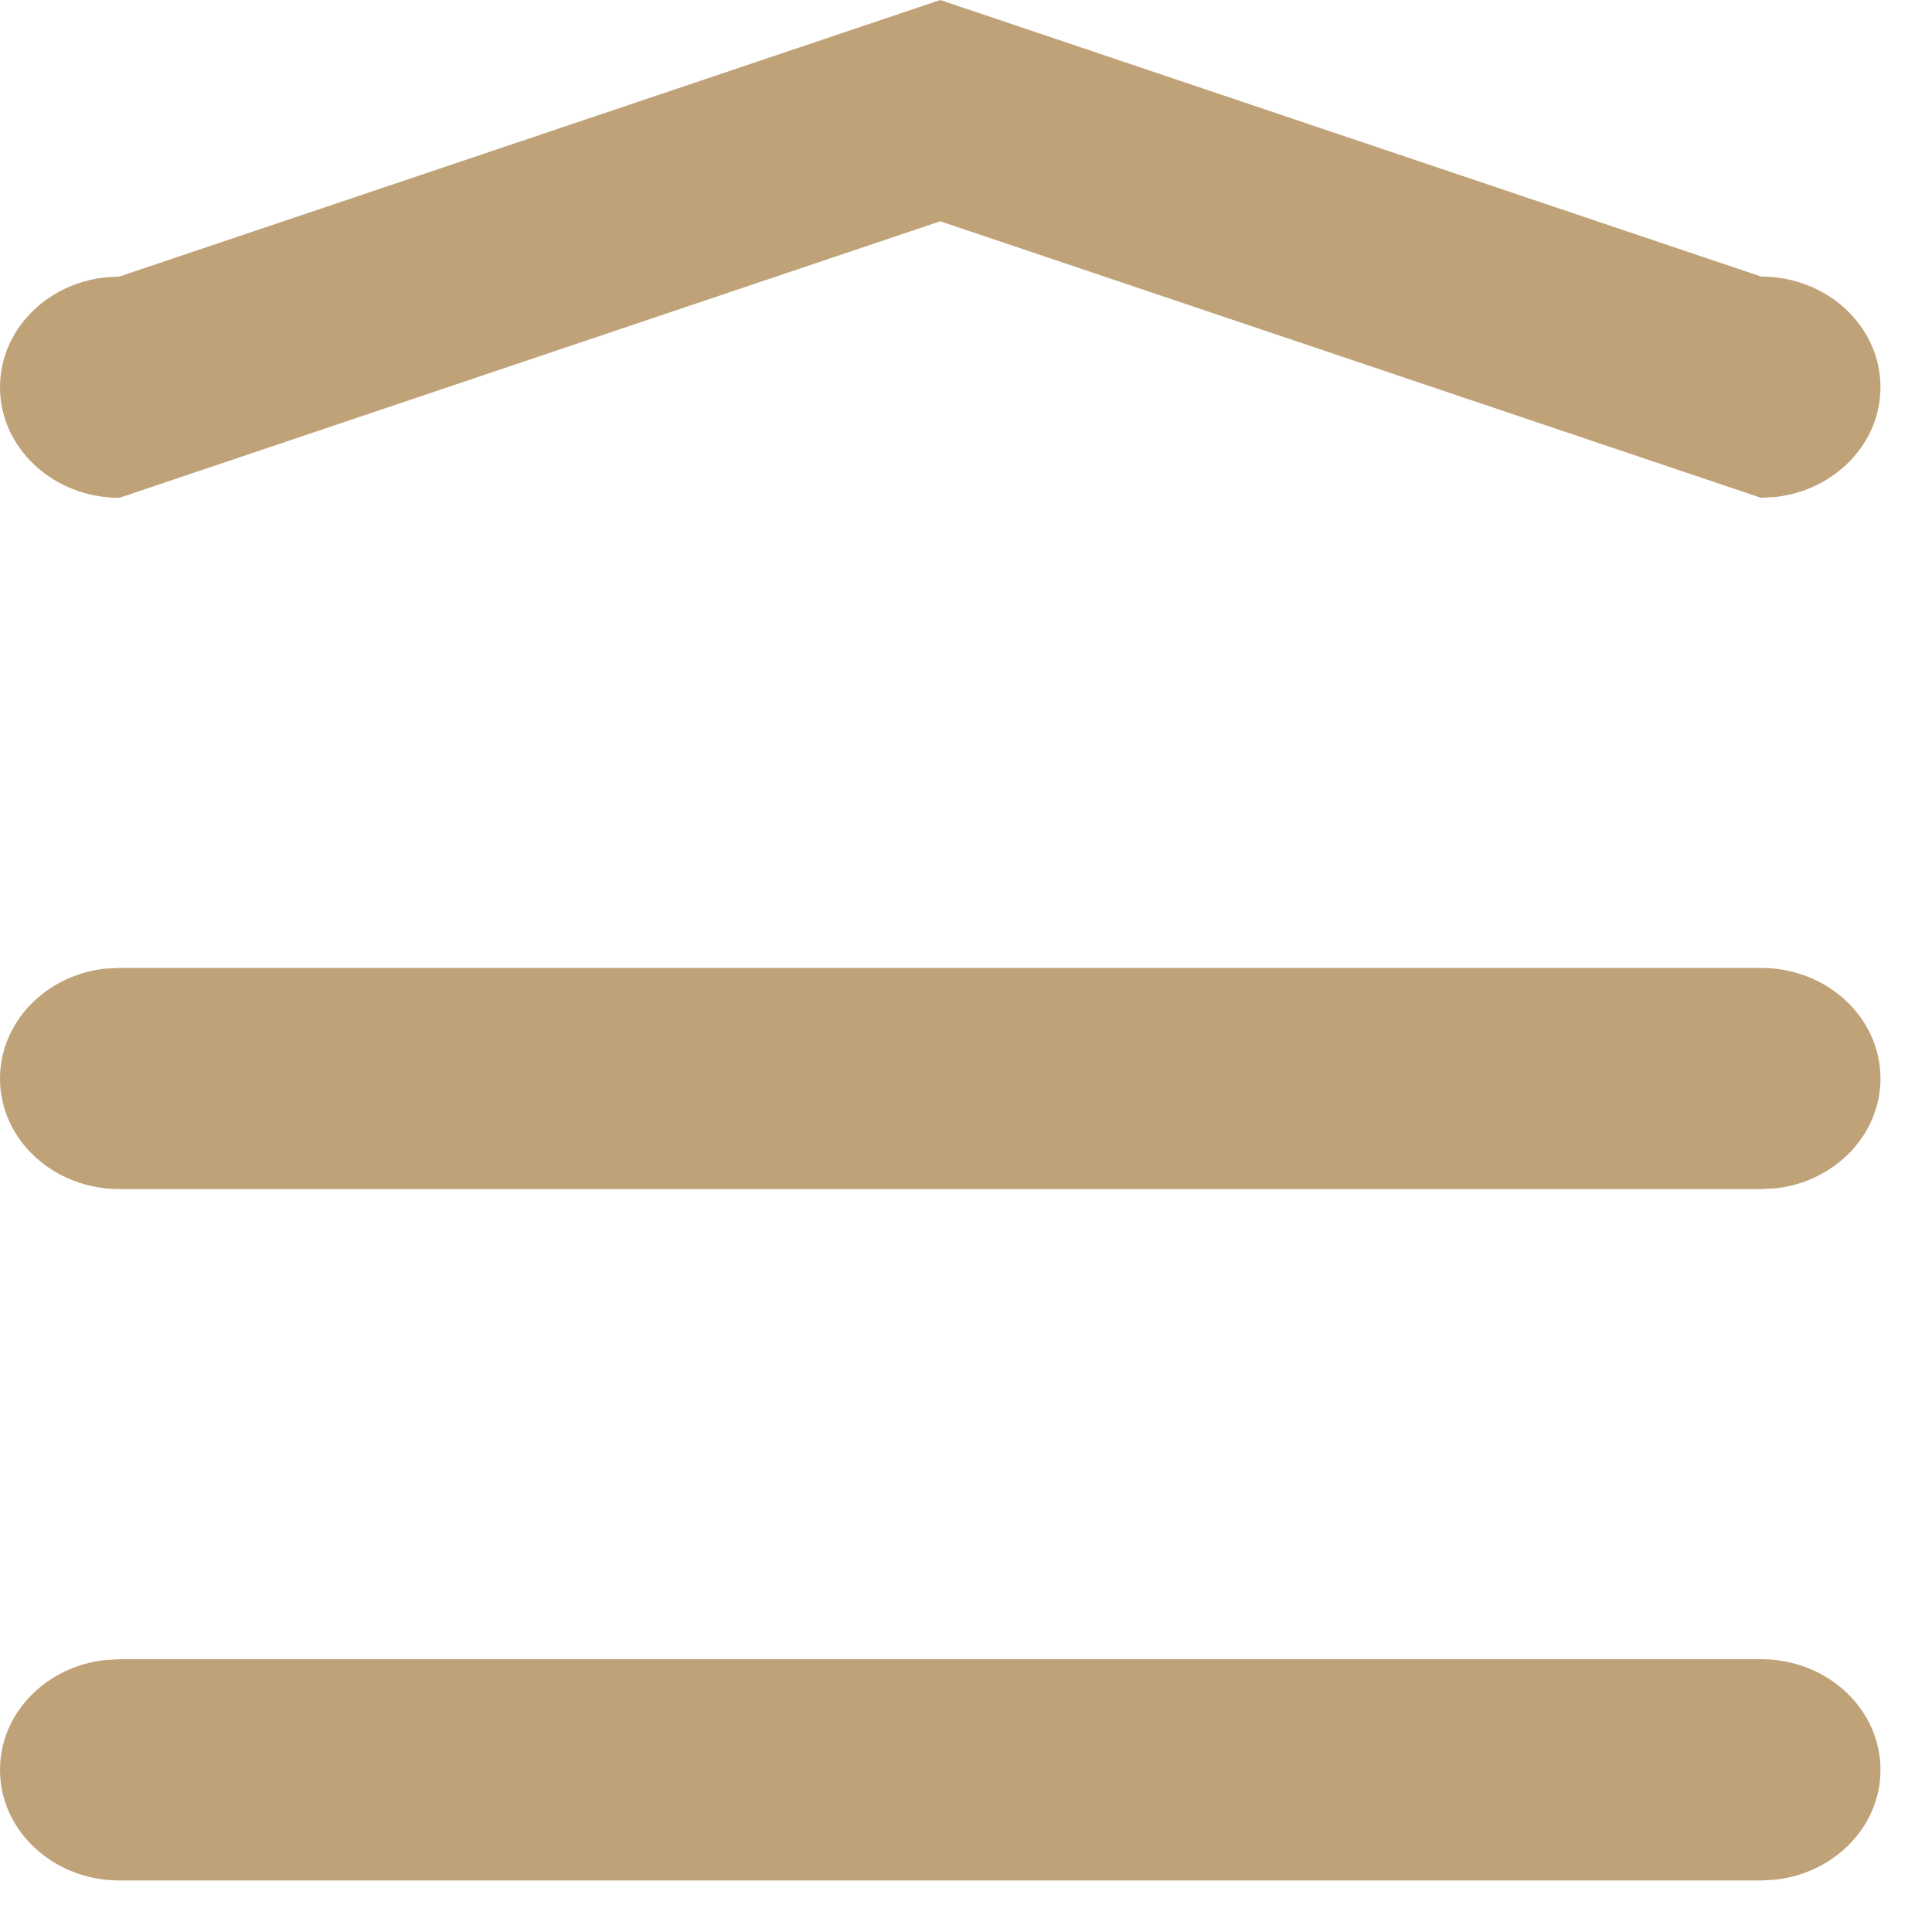 <?xml version="1.0" encoding="UTF-8"?>
<svg width="15px" height="15px" viewBox="0 0 15 15" version="1.1" xmlns="http://www.w3.org/2000/svg" xmlns:xlink="http://www.w3.org/1999/xlink">
    <title>Combined Shape</title>
    <g id="Page-1" stroke="none" stroke-width="1" fill="none" fill-rule="evenodd">
        <g id="04-apartments" transform="translate(-1339, -1048)" fill="#BFA278" fill-rule="nonzero">
            <g id="Group-8" transform="translate(0, 838)">
                <g id="Group-22" transform="translate(1328.7, 96)">
                    <g id="Group-11" transform="translate(0, 43)">
                        <g id="Group-8" transform="translate(5, 71)">
                            <path d="M18.973,12.882 C19.485,12.882 19.9,13.267 19.9,13.741 C19.9,14.179 19.546,14.54 19.089,14.593 L18.973,14.6 L6.227,14.6 C5.715,14.6 5.3,14.215 5.3,13.741 C5.3,13.303 5.654,12.942 6.111,12.889 L6.227,12.882 L18.973,12.882 Z M18.973,7.515 C19.485,7.515 19.9,7.899 19.9,8.374 C19.9,8.811 19.546,9.173 19.089,9.226 L18.973,9.232 L6.227,9.232 C5.715,9.232 5.3,8.848 5.3,8.374 C5.3,7.936 5.654,7.574 6.111,7.521 L6.227,7.515 L18.973,7.515 Z M12.6,0 L18.973,2.147 C19.485,2.147 19.9,2.532 19.9,3.006 C19.9,3.444 19.546,3.805 19.089,3.858 L18.973,3.865 L12.6,1.718 L6.227,3.865 C5.715,3.865 5.3,3.48 5.3,3.006 C5.3,2.568 5.654,2.207 6.111,2.154 L6.227,2.147 L12.6,0 Z" id="Combined-Shape"></path>
                        </g>
                    </g>
                </g>
            </g>
        </g>
    </g>
</svg>